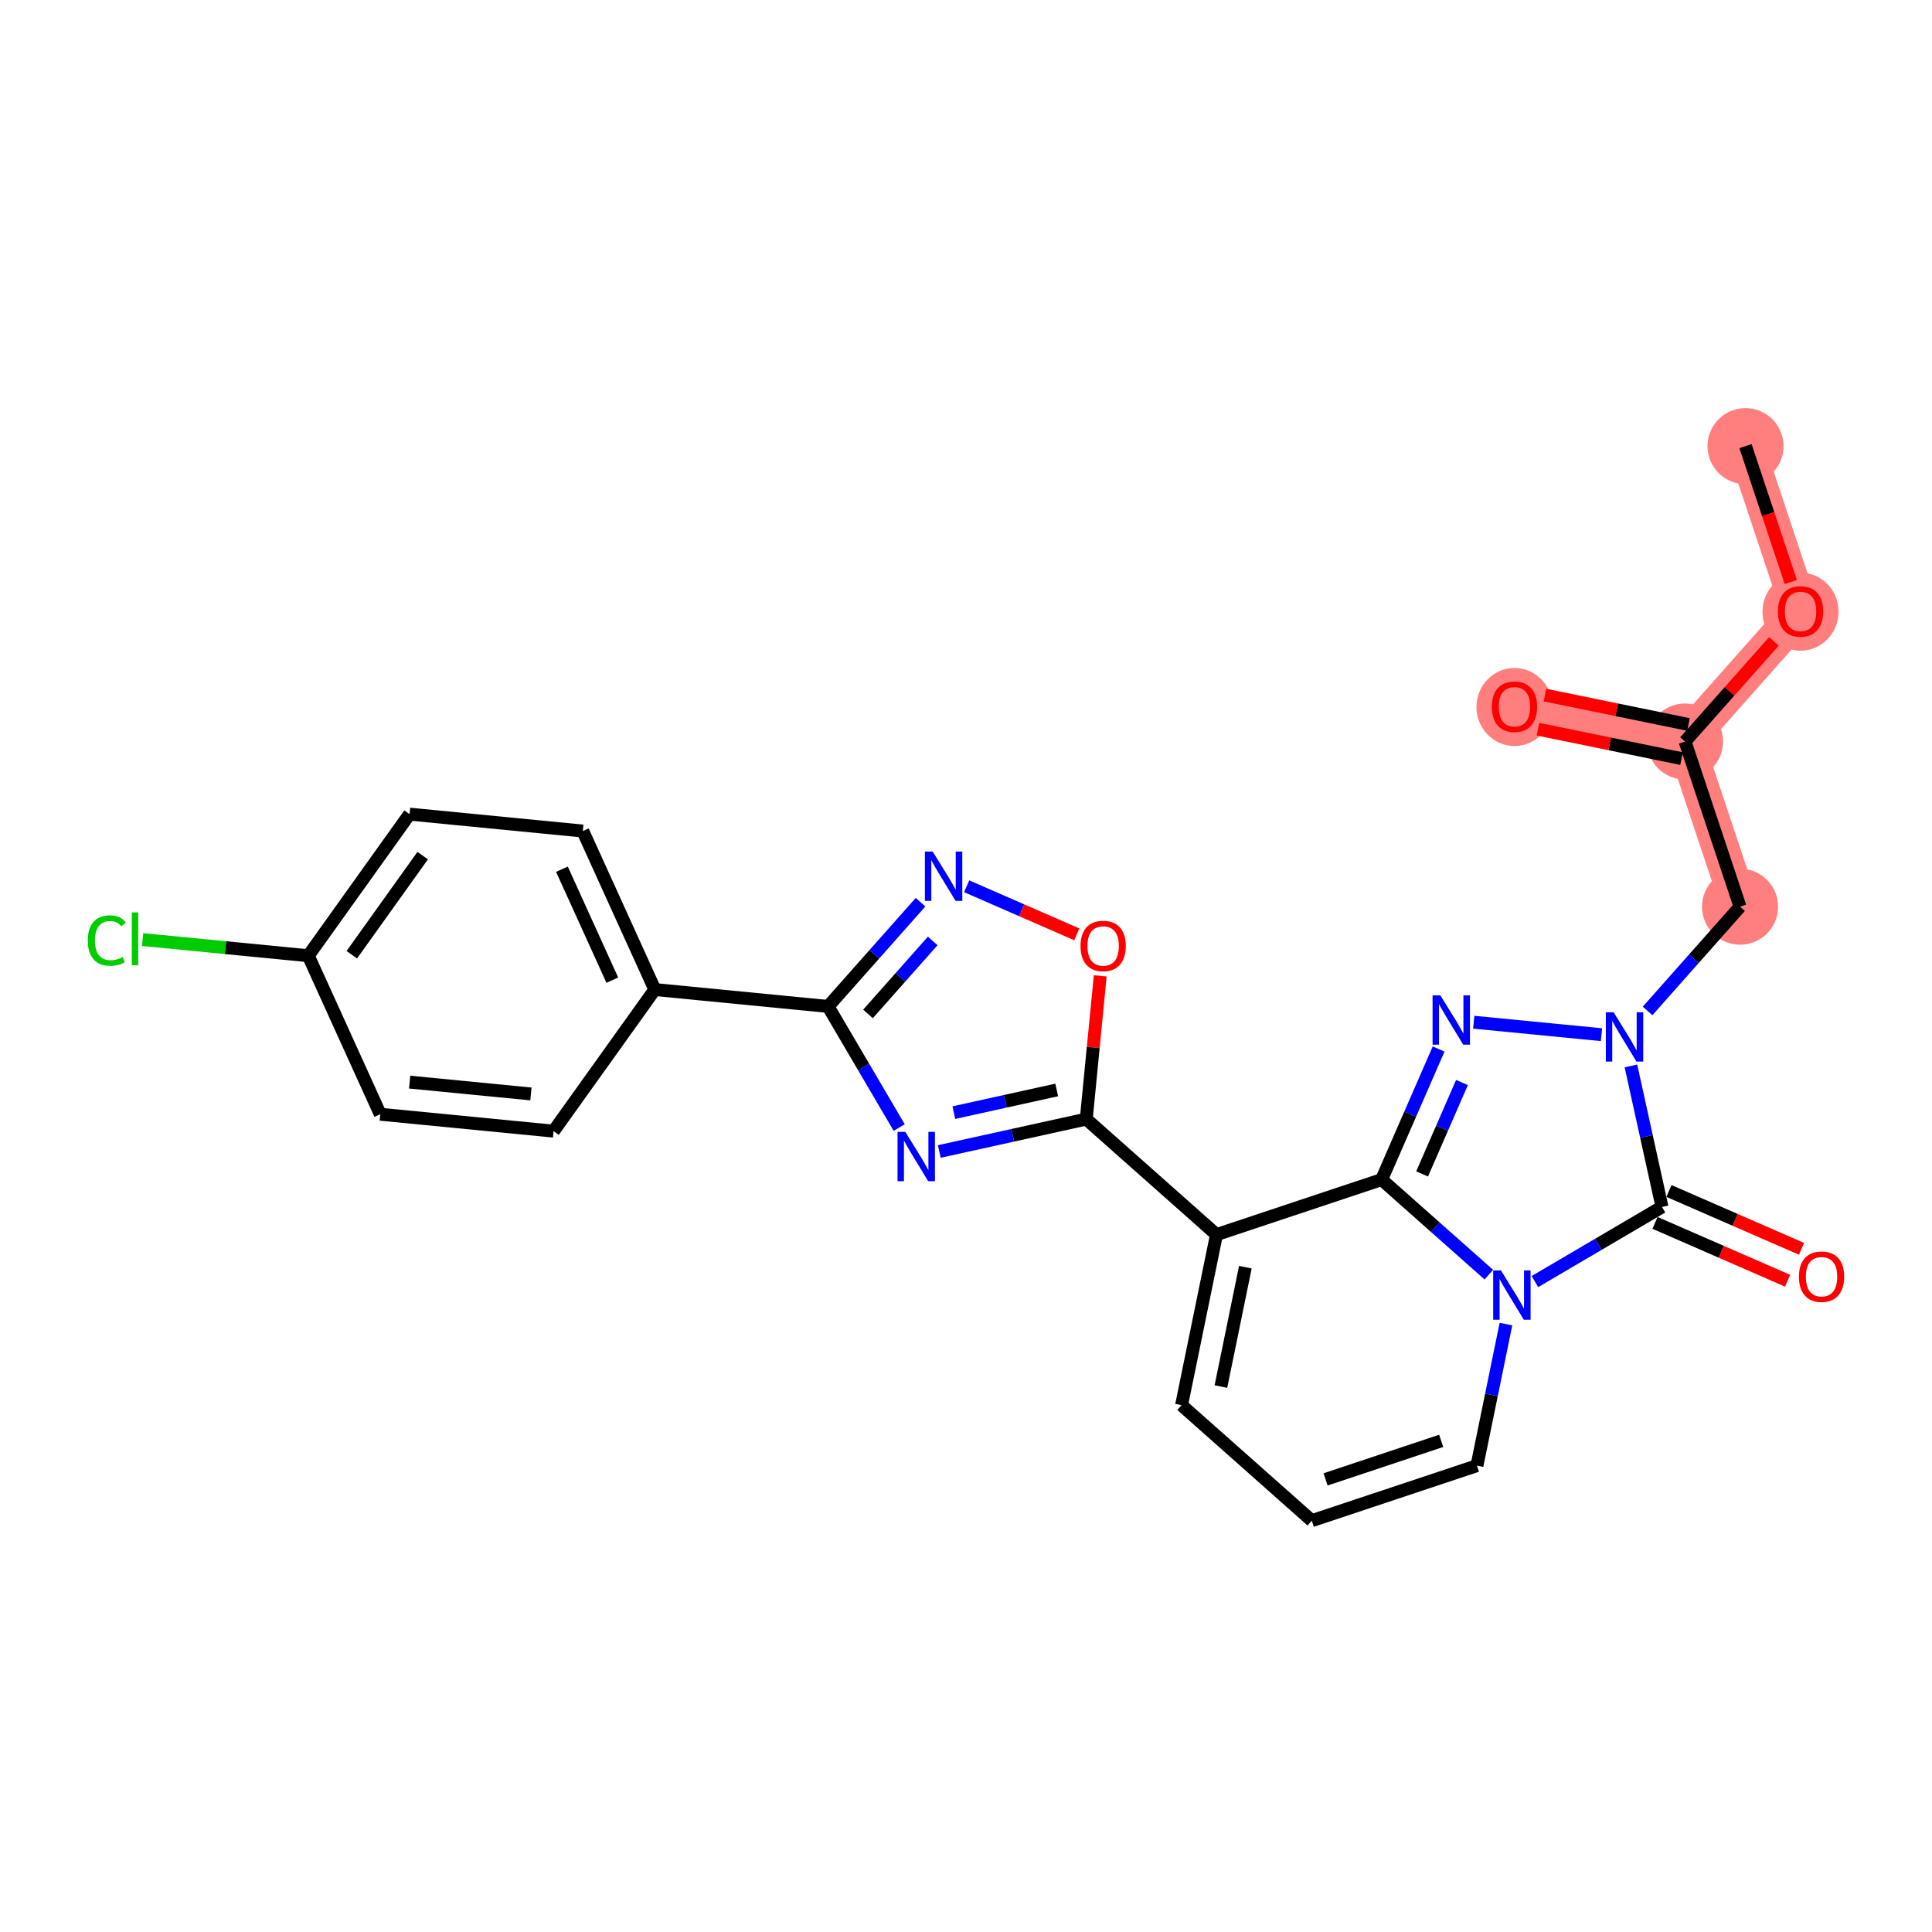 <?xml version='1.0' encoding='iso-8859-1'?>
<svg version='1.1' baseProfile='full'
              xmlns='http://www.w3.org/2000/svg'
                      xmlns:rdkit='http://www.rdkit.org/xml'
                      xmlns:xlink='http://www.w3.org/1999/xlink'
                  xml:space='preserve'
width='300px' height='300px' viewBox='0 0 300 300'>
<!-- END OF HEADER -->
<rect style='opacity:1.0;fill:#FFFFFF;stroke:none' width='300' height='300' x='0' y='0'> </rect>
<rect style='opacity:1.0;fill:#FFFFFF;stroke:none' width='300' height='300' x='0' y='0'> </rect>
<path d='M 271.042,69.276 L 279.587,94.922' style='fill:none;fill-rule:evenodd;stroke:#FF7F7F;stroke-width:5.8px;stroke-linecap:butt;stroke-linejoin:miter;stroke-opacity:1' />
<path d='M 279.587,94.922 L 261.649,115.145' style='fill:none;fill-rule:evenodd;stroke:#FF7F7F;stroke-width:5.8px;stroke-linecap:butt;stroke-linejoin:miter;stroke-opacity:1' />
<path d='M 261.649,115.145 L 235.167,109.722' style='fill:none;fill-rule:evenodd;stroke:#FF7F7F;stroke-width:5.8px;stroke-linecap:butt;stroke-linejoin:miter;stroke-opacity:1' />
<path d='M 261.649,115.145 L 270.194,140.791' style='fill:none;fill-rule:evenodd;stroke:#FF7F7F;stroke-width:5.8px;stroke-linecap:butt;stroke-linejoin:miter;stroke-opacity:1' />
<ellipse cx='271.042' cy='69.276' rx='5.406' ry='5.406'  style='fill:#FF7F7F;fill-rule:evenodd;stroke:#FF7F7F;stroke-width:1.0px;stroke-linecap:butt;stroke-linejoin:miter;stroke-opacity:1' />
<ellipse cx='279.587' cy='94.982' rx='5.406' ry='5.558'  style='fill:#FF7F7F;fill-rule:evenodd;stroke:#FF7F7F;stroke-width:1.0px;stroke-linecap:butt;stroke-linejoin:miter;stroke-opacity:1' />
<ellipse cx='261.649' cy='115.145' rx='5.406' ry='5.406'  style='fill:#FF7F7F;fill-rule:evenodd;stroke:#FF7F7F;stroke-width:1.0px;stroke-linecap:butt;stroke-linejoin:miter;stroke-opacity:1' />
<ellipse cx='235.167' cy='109.782' rx='5.406' ry='5.558'  style='fill:#FF7F7F;fill-rule:evenodd;stroke:#FF7F7F;stroke-width:1.0px;stroke-linecap:butt;stroke-linejoin:miter;stroke-opacity:1' />
<ellipse cx='270.194' cy='140.791' rx='5.406' ry='5.406'  style='fill:#FF7F7F;fill-rule:evenodd;stroke:#FF7F7F;stroke-width:1.0px;stroke-linecap:butt;stroke-linejoin:miter;stroke-opacity:1' />
<path class='bond-0 atom-0 atom-1' d='M 271.042,69.276 L 274.557,79.826' style='fill:none;fill-rule:evenodd;stroke:#000000;stroke-width:2.0px;stroke-linecap:butt;stroke-linejoin:miter;stroke-opacity:1' />
<path class='bond-0 atom-0 atom-1' d='M 274.557,79.826 L 278.072,90.376' style='fill:none;fill-rule:evenodd;stroke:#FF0000;stroke-width:2.0px;stroke-linecap:butt;stroke-linejoin:miter;stroke-opacity:1' />
<path class='bond-1 atom-1 atom-2' d='M 275.448,99.588 L 268.549,107.367' style='fill:none;fill-rule:evenodd;stroke:#FF0000;stroke-width:2.0px;stroke-linecap:butt;stroke-linejoin:miter;stroke-opacity:1' />
<path class='bond-1 atom-1 atom-2' d='M 268.549,107.367 L 261.649,115.145' style='fill:none;fill-rule:evenodd;stroke:#000000;stroke-width:2.0px;stroke-linecap:butt;stroke-linejoin:miter;stroke-opacity:1' />
<path class='bond-2 atom-2 atom-3' d='M 262.191,112.497 L 251.045,110.215' style='fill:none;fill-rule:evenodd;stroke:#000000;stroke-width:2.0px;stroke-linecap:butt;stroke-linejoin:miter;stroke-opacity:1' />
<path class='bond-2 atom-2 atom-3' d='M 251.045,110.215 L 239.899,107.932' style='fill:none;fill-rule:evenodd;stroke:#FF0000;stroke-width:2.0px;stroke-linecap:butt;stroke-linejoin:miter;stroke-opacity:1' />
<path class='bond-2 atom-2 atom-3' d='M 261.107,117.794 L 249.96,115.511' style='fill:none;fill-rule:evenodd;stroke:#000000;stroke-width:2.0px;stroke-linecap:butt;stroke-linejoin:miter;stroke-opacity:1' />
<path class='bond-2 atom-2 atom-3' d='M 249.96,115.511 L 238.814,113.229' style='fill:none;fill-rule:evenodd;stroke:#FF0000;stroke-width:2.0px;stroke-linecap:butt;stroke-linejoin:miter;stroke-opacity:1' />
<path class='bond-3 atom-2 atom-4' d='M 261.649,115.145 L 270.194,140.791' style='fill:none;fill-rule:evenodd;stroke:#000000;stroke-width:2.0px;stroke-linecap:butt;stroke-linejoin:miter;stroke-opacity:1' />
<path class='bond-4 atom-4 atom-5' d='M 270.194,140.791 L 263.014,148.885' style='fill:none;fill-rule:evenodd;stroke:#000000;stroke-width:2.0px;stroke-linecap:butt;stroke-linejoin:miter;stroke-opacity:1' />
<path class='bond-4 atom-4 atom-5' d='M 263.014,148.885 L 255.835,156.979' style='fill:none;fill-rule:evenodd;stroke:#0000FF;stroke-width:2.0px;stroke-linecap:butt;stroke-linejoin:miter;stroke-opacity:1' />
<path class='bond-5 atom-5 atom-6' d='M 248.677,160.665 L 228.841,158.729' style='fill:none;fill-rule:evenodd;stroke:#0000FF;stroke-width:2.0px;stroke-linecap:butt;stroke-linejoin:miter;stroke-opacity:1' />
<path class='bond-26 atom-25 atom-5' d='M 258.073,187.413 L 255.661,176.465' style='fill:none;fill-rule:evenodd;stroke:#000000;stroke-width:2.0px;stroke-linecap:butt;stroke-linejoin:miter;stroke-opacity:1' />
<path class='bond-26 atom-25 atom-5' d='M 255.661,176.465 L 253.249,165.518' style='fill:none;fill-rule:evenodd;stroke:#0000FF;stroke-width:2.0px;stroke-linecap:butt;stroke-linejoin:miter;stroke-opacity:1' />
<path class='bond-6 atom-6 atom-7' d='M 223.387,162.893 L 218.964,173.029' style='fill:none;fill-rule:evenodd;stroke:#0000FF;stroke-width:2.0px;stroke-linecap:butt;stroke-linejoin:miter;stroke-opacity:1' />
<path class='bond-6 atom-6 atom-7' d='M 218.964,173.029 L 214.541,183.165' style='fill:none;fill-rule:evenodd;stroke:#000000;stroke-width:2.0px;stroke-linecap:butt;stroke-linejoin:miter;stroke-opacity:1' />
<path class='bond-6 atom-6 atom-7' d='M 227.015,168.096 L 223.919,175.191' style='fill:none;fill-rule:evenodd;stroke:#0000FF;stroke-width:2.0px;stroke-linecap:butt;stroke-linejoin:miter;stroke-opacity:1' />
<path class='bond-6 atom-6 atom-7' d='M 223.919,175.191 L 220.824,182.286' style='fill:none;fill-rule:evenodd;stroke:#000000;stroke-width:2.0px;stroke-linecap:butt;stroke-linejoin:miter;stroke-opacity:1' />
<path class='bond-7 atom-7 atom-8' d='M 214.541,183.165 L 188.896,191.71' style='fill:none;fill-rule:evenodd;stroke:#000000;stroke-width:2.0px;stroke-linecap:butt;stroke-linejoin:miter;stroke-opacity:1' />
<path class='bond-27 atom-24 atom-7' d='M 231.185,197.928 L 222.863,190.547' style='fill:none;fill-rule:evenodd;stroke:#0000FF;stroke-width:2.0px;stroke-linecap:butt;stroke-linejoin:miter;stroke-opacity:1' />
<path class='bond-27 atom-24 atom-7' d='M 222.863,190.547 L 214.541,183.165' style='fill:none;fill-rule:evenodd;stroke:#000000;stroke-width:2.0px;stroke-linecap:butt;stroke-linejoin:miter;stroke-opacity:1' />
<path class='bond-8 atom-8 atom-9' d='M 188.896,191.71 L 168.673,173.772' style='fill:none;fill-rule:evenodd;stroke:#000000;stroke-width:2.0px;stroke-linecap:butt;stroke-linejoin:miter;stroke-opacity:1' />
<path class='bond-20 atom-8 atom-21' d='M 188.896,191.71 L 183.473,218.192' style='fill:none;fill-rule:evenodd;stroke:#000000;stroke-width:2.0px;stroke-linecap:butt;stroke-linejoin:miter;stroke-opacity:1' />
<path class='bond-20 atom-8 atom-21' d='M 193.379,196.767 L 189.583,215.305' style='fill:none;fill-rule:evenodd;stroke:#000000;stroke-width:2.0px;stroke-linecap:butt;stroke-linejoin:miter;stroke-opacity:1' />
<path class='bond-9 atom-9 atom-10' d='M 168.673,173.772 L 157.263,176.287' style='fill:none;fill-rule:evenodd;stroke:#000000;stroke-width:2.0px;stroke-linecap:butt;stroke-linejoin:miter;stroke-opacity:1' />
<path class='bond-9 atom-9 atom-10' d='M 157.263,176.287 L 145.853,178.801' style='fill:none;fill-rule:evenodd;stroke:#0000FF;stroke-width:2.0px;stroke-linecap:butt;stroke-linejoin:miter;stroke-opacity:1' />
<path class='bond-9 atom-9 atom-10' d='M 164.086,169.247 L 156.099,171.007' style='fill:none;fill-rule:evenodd;stroke:#000000;stroke-width:2.0px;stroke-linecap:butt;stroke-linejoin:miter;stroke-opacity:1' />
<path class='bond-9 atom-9 atom-10' d='M 156.099,171.007 L 148.113,172.767' style='fill:none;fill-rule:evenodd;stroke:#0000FF;stroke-width:2.0px;stroke-linecap:butt;stroke-linejoin:miter;stroke-opacity:1' />
<path class='bond-28 atom-20 atom-9' d='M 170.843,151.534 L 169.758,162.653' style='fill:none;fill-rule:evenodd;stroke:#FF0000;stroke-width:2.0px;stroke-linecap:butt;stroke-linejoin:miter;stroke-opacity:1' />
<path class='bond-28 atom-20 atom-9' d='M 169.758,162.653 L 168.673,173.772' style='fill:none;fill-rule:evenodd;stroke:#000000;stroke-width:2.0px;stroke-linecap:butt;stroke-linejoin:miter;stroke-opacity:1' />
<path class='bond-10 atom-10 atom-11' d='M 139.629,175.086 L 134.107,165.683' style='fill:none;fill-rule:evenodd;stroke:#0000FF;stroke-width:2.0px;stroke-linecap:butt;stroke-linejoin:miter;stroke-opacity:1' />
<path class='bond-10 atom-10 atom-11' d='M 134.107,165.683 L 128.584,156.281' style='fill:none;fill-rule:evenodd;stroke:#000000;stroke-width:2.0px;stroke-linecap:butt;stroke-linejoin:miter;stroke-opacity:1' />
<path class='bond-11 atom-11 atom-12' d='M 128.584,156.281 L 101.68,153.656' style='fill:none;fill-rule:evenodd;stroke:#000000;stroke-width:2.0px;stroke-linecap:butt;stroke-linejoin:miter;stroke-opacity:1' />
<path class='bond-18 atom-11 atom-19' d='M 128.584,156.281 L 135.763,148.187' style='fill:none;fill-rule:evenodd;stroke:#000000;stroke-width:2.0px;stroke-linecap:butt;stroke-linejoin:miter;stroke-opacity:1' />
<path class='bond-18 atom-11 atom-19' d='M 135.763,148.187 L 142.943,140.093' style='fill:none;fill-rule:evenodd;stroke:#0000FF;stroke-width:2.0px;stroke-linecap:butt;stroke-linejoin:miter;stroke-opacity:1' />
<path class='bond-18 atom-11 atom-19' d='M 134.782,157.44 L 139.808,151.774' style='fill:none;fill-rule:evenodd;stroke:#000000;stroke-width:2.0px;stroke-linecap:butt;stroke-linejoin:miter;stroke-opacity:1' />
<path class='bond-18 atom-11 atom-19' d='M 139.808,151.774 L 144.833,146.108' style='fill:none;fill-rule:evenodd;stroke:#0000FF;stroke-width:2.0px;stroke-linecap:butt;stroke-linejoin:miter;stroke-opacity:1' />
<path class='bond-12 atom-12 atom-13' d='M 101.68,153.656 L 90.501,129.043' style='fill:none;fill-rule:evenodd;stroke:#000000;stroke-width:2.0px;stroke-linecap:butt;stroke-linejoin:miter;stroke-opacity:1' />
<path class='bond-12 atom-12 atom-13' d='M 95.081,152.199 L 87.256,134.971' style='fill:none;fill-rule:evenodd;stroke:#000000;stroke-width:2.0px;stroke-linecap:butt;stroke-linejoin:miter;stroke-opacity:1' />
<path class='bond-29 atom-18 atom-12' d='M 85.954,175.643 L 101.68,153.656' style='fill:none;fill-rule:evenodd;stroke:#000000;stroke-width:2.0px;stroke-linecap:butt;stroke-linejoin:miter;stroke-opacity:1' />
<path class='bond-13 atom-13 atom-14' d='M 90.501,129.043 L 63.597,126.418' style='fill:none;fill-rule:evenodd;stroke:#000000;stroke-width:2.0px;stroke-linecap:butt;stroke-linejoin:miter;stroke-opacity:1' />
<path class='bond-14 atom-14 atom-15' d='M 63.597,126.418 L 47.872,148.405' style='fill:none;fill-rule:evenodd;stroke:#000000;stroke-width:2.0px;stroke-linecap:butt;stroke-linejoin:miter;stroke-opacity:1' />
<path class='bond-14 atom-14 atom-15' d='M 65.636,132.861 L 54.628,148.252' style='fill:none;fill-rule:evenodd;stroke:#000000;stroke-width:2.0px;stroke-linecap:butt;stroke-linejoin:miter;stroke-opacity:1' />
<path class='bond-15 atom-15 atom-16' d='M 47.872,148.405 L 35.006,147.15' style='fill:none;fill-rule:evenodd;stroke:#000000;stroke-width:2.0px;stroke-linecap:butt;stroke-linejoin:miter;stroke-opacity:1' />
<path class='bond-15 atom-15 atom-16' d='M 35.006,147.15 L 22.141,145.895' style='fill:none;fill-rule:evenodd;stroke:#00CC00;stroke-width:2.0px;stroke-linecap:butt;stroke-linejoin:miter;stroke-opacity:1' />
<path class='bond-16 atom-15 atom-17' d='M 47.872,148.405 L 59.05,173.018' style='fill:none;fill-rule:evenodd;stroke:#000000;stroke-width:2.0px;stroke-linecap:butt;stroke-linejoin:miter;stroke-opacity:1' />
<path class='bond-17 atom-17 atom-18' d='M 59.05,173.018 L 85.954,175.643' style='fill:none;fill-rule:evenodd;stroke:#000000;stroke-width:2.0px;stroke-linecap:butt;stroke-linejoin:miter;stroke-opacity:1' />
<path class='bond-17 atom-17 atom-18' d='M 63.611,168.03 L 82.444,169.868' style='fill:none;fill-rule:evenodd;stroke:#000000;stroke-width:2.0px;stroke-linecap:butt;stroke-linejoin:miter;stroke-opacity:1' />
<path class='bond-19 atom-19 atom-20' d='M 150.101,137.619 L 158.653,141.351' style='fill:none;fill-rule:evenodd;stroke:#0000FF;stroke-width:2.0px;stroke-linecap:butt;stroke-linejoin:miter;stroke-opacity:1' />
<path class='bond-19 atom-19 atom-20' d='M 158.653,141.351 L 167.205,145.083' style='fill:none;fill-rule:evenodd;stroke:#FF0000;stroke-width:2.0px;stroke-linecap:butt;stroke-linejoin:miter;stroke-opacity:1' />
<path class='bond-21 atom-21 atom-22' d='M 183.473,218.192 L 203.696,236.13' style='fill:none;fill-rule:evenodd;stroke:#000000;stroke-width:2.0px;stroke-linecap:butt;stroke-linejoin:miter;stroke-opacity:1' />
<path class='bond-22 atom-22 atom-23' d='M 203.696,236.13 L 229.341,227.585' style='fill:none;fill-rule:evenodd;stroke:#000000;stroke-width:2.0px;stroke-linecap:butt;stroke-linejoin:miter;stroke-opacity:1' />
<path class='bond-22 atom-22 atom-23' d='M 205.833,229.719 L 223.786,223.738' style='fill:none;fill-rule:evenodd;stroke:#000000;stroke-width:2.0px;stroke-linecap:butt;stroke-linejoin:miter;stroke-opacity:1' />
<path class='bond-23 atom-23 atom-24' d='M 229.341,227.585 L 231.592,216.596' style='fill:none;fill-rule:evenodd;stroke:#000000;stroke-width:2.0px;stroke-linecap:butt;stroke-linejoin:miter;stroke-opacity:1' />
<path class='bond-23 atom-23 atom-24' d='M 231.592,216.596 L 233.842,205.606' style='fill:none;fill-rule:evenodd;stroke:#0000FF;stroke-width:2.0px;stroke-linecap:butt;stroke-linejoin:miter;stroke-opacity:1' />
<path class='bond-24 atom-24 atom-25' d='M 238.343,199.001 L 248.208,193.207' style='fill:none;fill-rule:evenodd;stroke:#0000FF;stroke-width:2.0px;stroke-linecap:butt;stroke-linejoin:miter;stroke-opacity:1' />
<path class='bond-24 atom-24 atom-25' d='M 248.208,193.207 L 258.073,187.413' style='fill:none;fill-rule:evenodd;stroke:#000000;stroke-width:2.0px;stroke-linecap:butt;stroke-linejoin:miter;stroke-opacity:1' />
<path class='bond-25 atom-25 atom-26' d='M 256.992,189.89 L 267.285,194.381' style='fill:none;fill-rule:evenodd;stroke:#000000;stroke-width:2.0px;stroke-linecap:butt;stroke-linejoin:miter;stroke-opacity:1' />
<path class='bond-25 atom-25 atom-26' d='M 267.285,194.381 L 277.578,198.873' style='fill:none;fill-rule:evenodd;stroke:#FF0000;stroke-width:2.0px;stroke-linecap:butt;stroke-linejoin:miter;stroke-opacity:1' />
<path class='bond-25 atom-25 atom-26' d='M 259.154,184.935 L 269.447,189.426' style='fill:none;fill-rule:evenodd;stroke:#000000;stroke-width:2.0px;stroke-linecap:butt;stroke-linejoin:miter;stroke-opacity:1' />
<path class='bond-25 atom-25 atom-26' d='M 269.447,189.426 L 279.741,193.917' style='fill:none;fill-rule:evenodd;stroke:#FF0000;stroke-width:2.0px;stroke-linecap:butt;stroke-linejoin:miter;stroke-opacity:1' />
<path  class='atom-1' d='M 276.072 94.944
Q 276.072 93.106, 276.981 92.079
Q 277.889 91.051, 279.587 91.051
Q 281.284 91.051, 282.192 92.079
Q 283.101 93.106, 283.101 94.944
Q 283.101 96.804, 282.182 97.863
Q 281.263 98.912, 279.587 98.912
Q 277.9 98.912, 276.981 97.863
Q 276.072 96.815, 276.072 94.944
M 279.587 98.047
Q 280.754 98.047, 281.381 97.269
Q 282.019 96.479, 282.019 94.944
Q 282.019 93.441, 281.381 92.684
Q 280.754 91.916, 279.587 91.916
Q 278.419 91.916, 277.781 92.673
Q 277.154 93.43, 277.154 94.944
Q 277.154 96.49, 277.781 97.269
Q 278.419 98.047, 279.587 98.047
' fill='#FF0000'/>
<path  class='atom-3' d='M 231.652 109.744
Q 231.652 107.906, 232.561 106.879
Q 233.469 105.851, 235.167 105.851
Q 236.864 105.851, 237.772 106.879
Q 238.681 107.906, 238.681 109.744
Q 238.681 111.604, 237.762 112.663
Q 236.843 113.712, 235.167 113.712
Q 233.48 113.712, 232.561 112.663
Q 231.652 111.615, 231.652 109.744
M 235.167 112.847
Q 236.334 112.847, 236.962 112.069
Q 237.599 111.279, 237.599 109.744
Q 237.599 108.241, 236.962 107.484
Q 236.334 106.716, 235.167 106.716
Q 233.999 106.716, 233.361 107.473
Q 232.734 108.23, 232.734 109.744
Q 232.734 111.29, 233.361 112.069
Q 233.999 112.847, 235.167 112.847
' fill='#FF0000'/>
<path  class='atom-5' d='M 250.564 157.186
L 253.072 161.241
Q 253.321 161.641, 253.721 162.366
Q 254.121 163.09, 254.143 163.133
L 254.143 157.186
L 255.159 157.186
L 255.159 164.842
L 254.11 164.842
L 251.418 160.409
Q 251.105 159.89, 250.769 159.295
Q 250.445 158.7, 250.348 158.516
L 250.348 164.842
L 249.353 164.842
L 249.353 157.186
L 250.564 157.186
' fill='#0000FF'/>
<path  class='atom-6' d='M 223.66 154.561
L 226.168 158.616
Q 226.417 159.016, 226.817 159.741
Q 227.217 160.465, 227.239 160.508
L 227.239 154.561
L 228.255 154.561
L 228.255 162.217
L 227.206 162.217
L 224.514 157.783
Q 224.2 157.264, 223.865 156.67
Q 223.541 156.075, 223.444 155.891
L 223.444 162.217
L 222.449 162.217
L 222.449 154.561
L 223.66 154.561
' fill='#0000FF'/>
<path  class='atom-10' d='M 140.582 175.762
L 143.09 179.817
Q 143.339 180.217, 143.739 180.941
Q 144.139 181.666, 144.161 181.709
L 144.161 175.762
L 145.177 175.762
L 145.177 183.417
L 144.129 183.417
L 141.436 178.984
Q 141.123 178.465, 140.787 177.87
Q 140.463 177.276, 140.366 177.092
L 140.366 183.417
L 139.371 183.417
L 139.371 175.762
L 140.582 175.762
' fill='#0000FF'/>
<path  class='atom-16' d='M 13.636 146.045
Q 13.636 144.142, 14.523 143.147
Q 15.421 142.142, 17.118 142.142
Q 18.697 142.142, 19.54 143.255
L 18.826 143.839
Q 18.21 143.028, 17.118 143.028
Q 15.961 143.028, 15.345 143.807
Q 14.739 144.575, 14.739 146.045
Q 14.739 147.559, 15.366 148.337
Q 16.004 149.116, 17.237 149.116
Q 18.08 149.116, 19.064 148.608
L 19.367 149.419
Q 18.967 149.678, 18.361 149.83
Q 17.756 149.981, 17.086 149.981
Q 15.421 149.981, 14.523 148.965
Q 13.636 147.948, 13.636 146.045
' fill='#00CC00'/>
<path  class='atom-16' d='M 20.47 141.677
L 21.465 141.677
L 21.465 149.884
L 20.47 149.884
L 20.47 141.677
' fill='#00CC00'/>
<path  class='atom-19' d='M 144.829 132.23
L 147.338 136.285
Q 147.587 136.685, 147.987 137.409
Q 148.387 138.134, 148.408 138.177
L 148.408 132.23
L 149.425 132.23
L 149.425 139.885
L 148.376 139.885
L 145.684 135.452
Q 145.37 134.933, 145.035 134.338
Q 144.71 133.744, 144.613 133.56
L 144.613 139.885
L 143.618 139.885
L 143.618 132.23
L 144.829 132.23
' fill='#0000FF'/>
<path  class='atom-20' d='M 167.784 146.89
Q 167.784 145.052, 168.692 144.024
Q 169.6 142.997, 171.298 142.997
Q 172.995 142.997, 173.904 144.024
Q 174.812 145.052, 174.812 146.89
Q 174.812 148.75, 173.893 149.809
Q 172.974 150.858, 171.298 150.858
Q 169.611 150.858, 168.692 149.809
Q 167.784 148.76, 167.784 146.89
M 171.298 149.993
Q 172.466 149.993, 173.093 149.215
Q 173.731 148.425, 173.731 146.89
Q 173.731 145.387, 173.093 144.63
Q 172.466 143.862, 171.298 143.862
Q 170.13 143.862, 169.492 144.619
Q 168.865 145.376, 168.865 146.89
Q 168.865 148.436, 169.492 149.215
Q 170.13 149.993, 171.298 149.993
' fill='#FF0000'/>
<path  class='atom-24' d='M 233.072 197.275
L 235.581 201.33
Q 235.829 201.73, 236.23 202.454
Q 236.63 203.179, 236.651 203.222
L 236.651 197.275
L 237.668 197.275
L 237.668 204.93
L 236.619 204.93
L 233.926 200.497
Q 233.613 199.978, 233.278 199.384
Q 232.953 198.789, 232.856 198.605
L 232.856 204.93
L 231.861 204.93
L 231.861 197.275
L 233.072 197.275
' fill='#0000FF'/>
<path  class='atom-26' d='M 279.335 198.245
Q 279.335 196.407, 280.244 195.379
Q 281.152 194.352, 282.849 194.352
Q 284.547 194.352, 285.455 195.379
Q 286.364 196.407, 286.364 198.245
Q 286.364 200.105, 285.445 201.164
Q 284.525 202.213, 282.849 202.213
Q 281.163 202.213, 280.244 201.164
Q 279.335 200.115, 279.335 198.245
M 282.849 201.348
Q 284.017 201.348, 284.644 200.569
Q 285.282 199.78, 285.282 198.245
Q 285.282 196.742, 284.644 195.985
Q 284.017 195.217, 282.849 195.217
Q 281.682 195.217, 281.044 195.974
Q 280.417 196.731, 280.417 198.245
Q 280.417 199.791, 281.044 200.569
Q 281.682 201.348, 282.849 201.348
' fill='#FF0000'/>
</svg>
